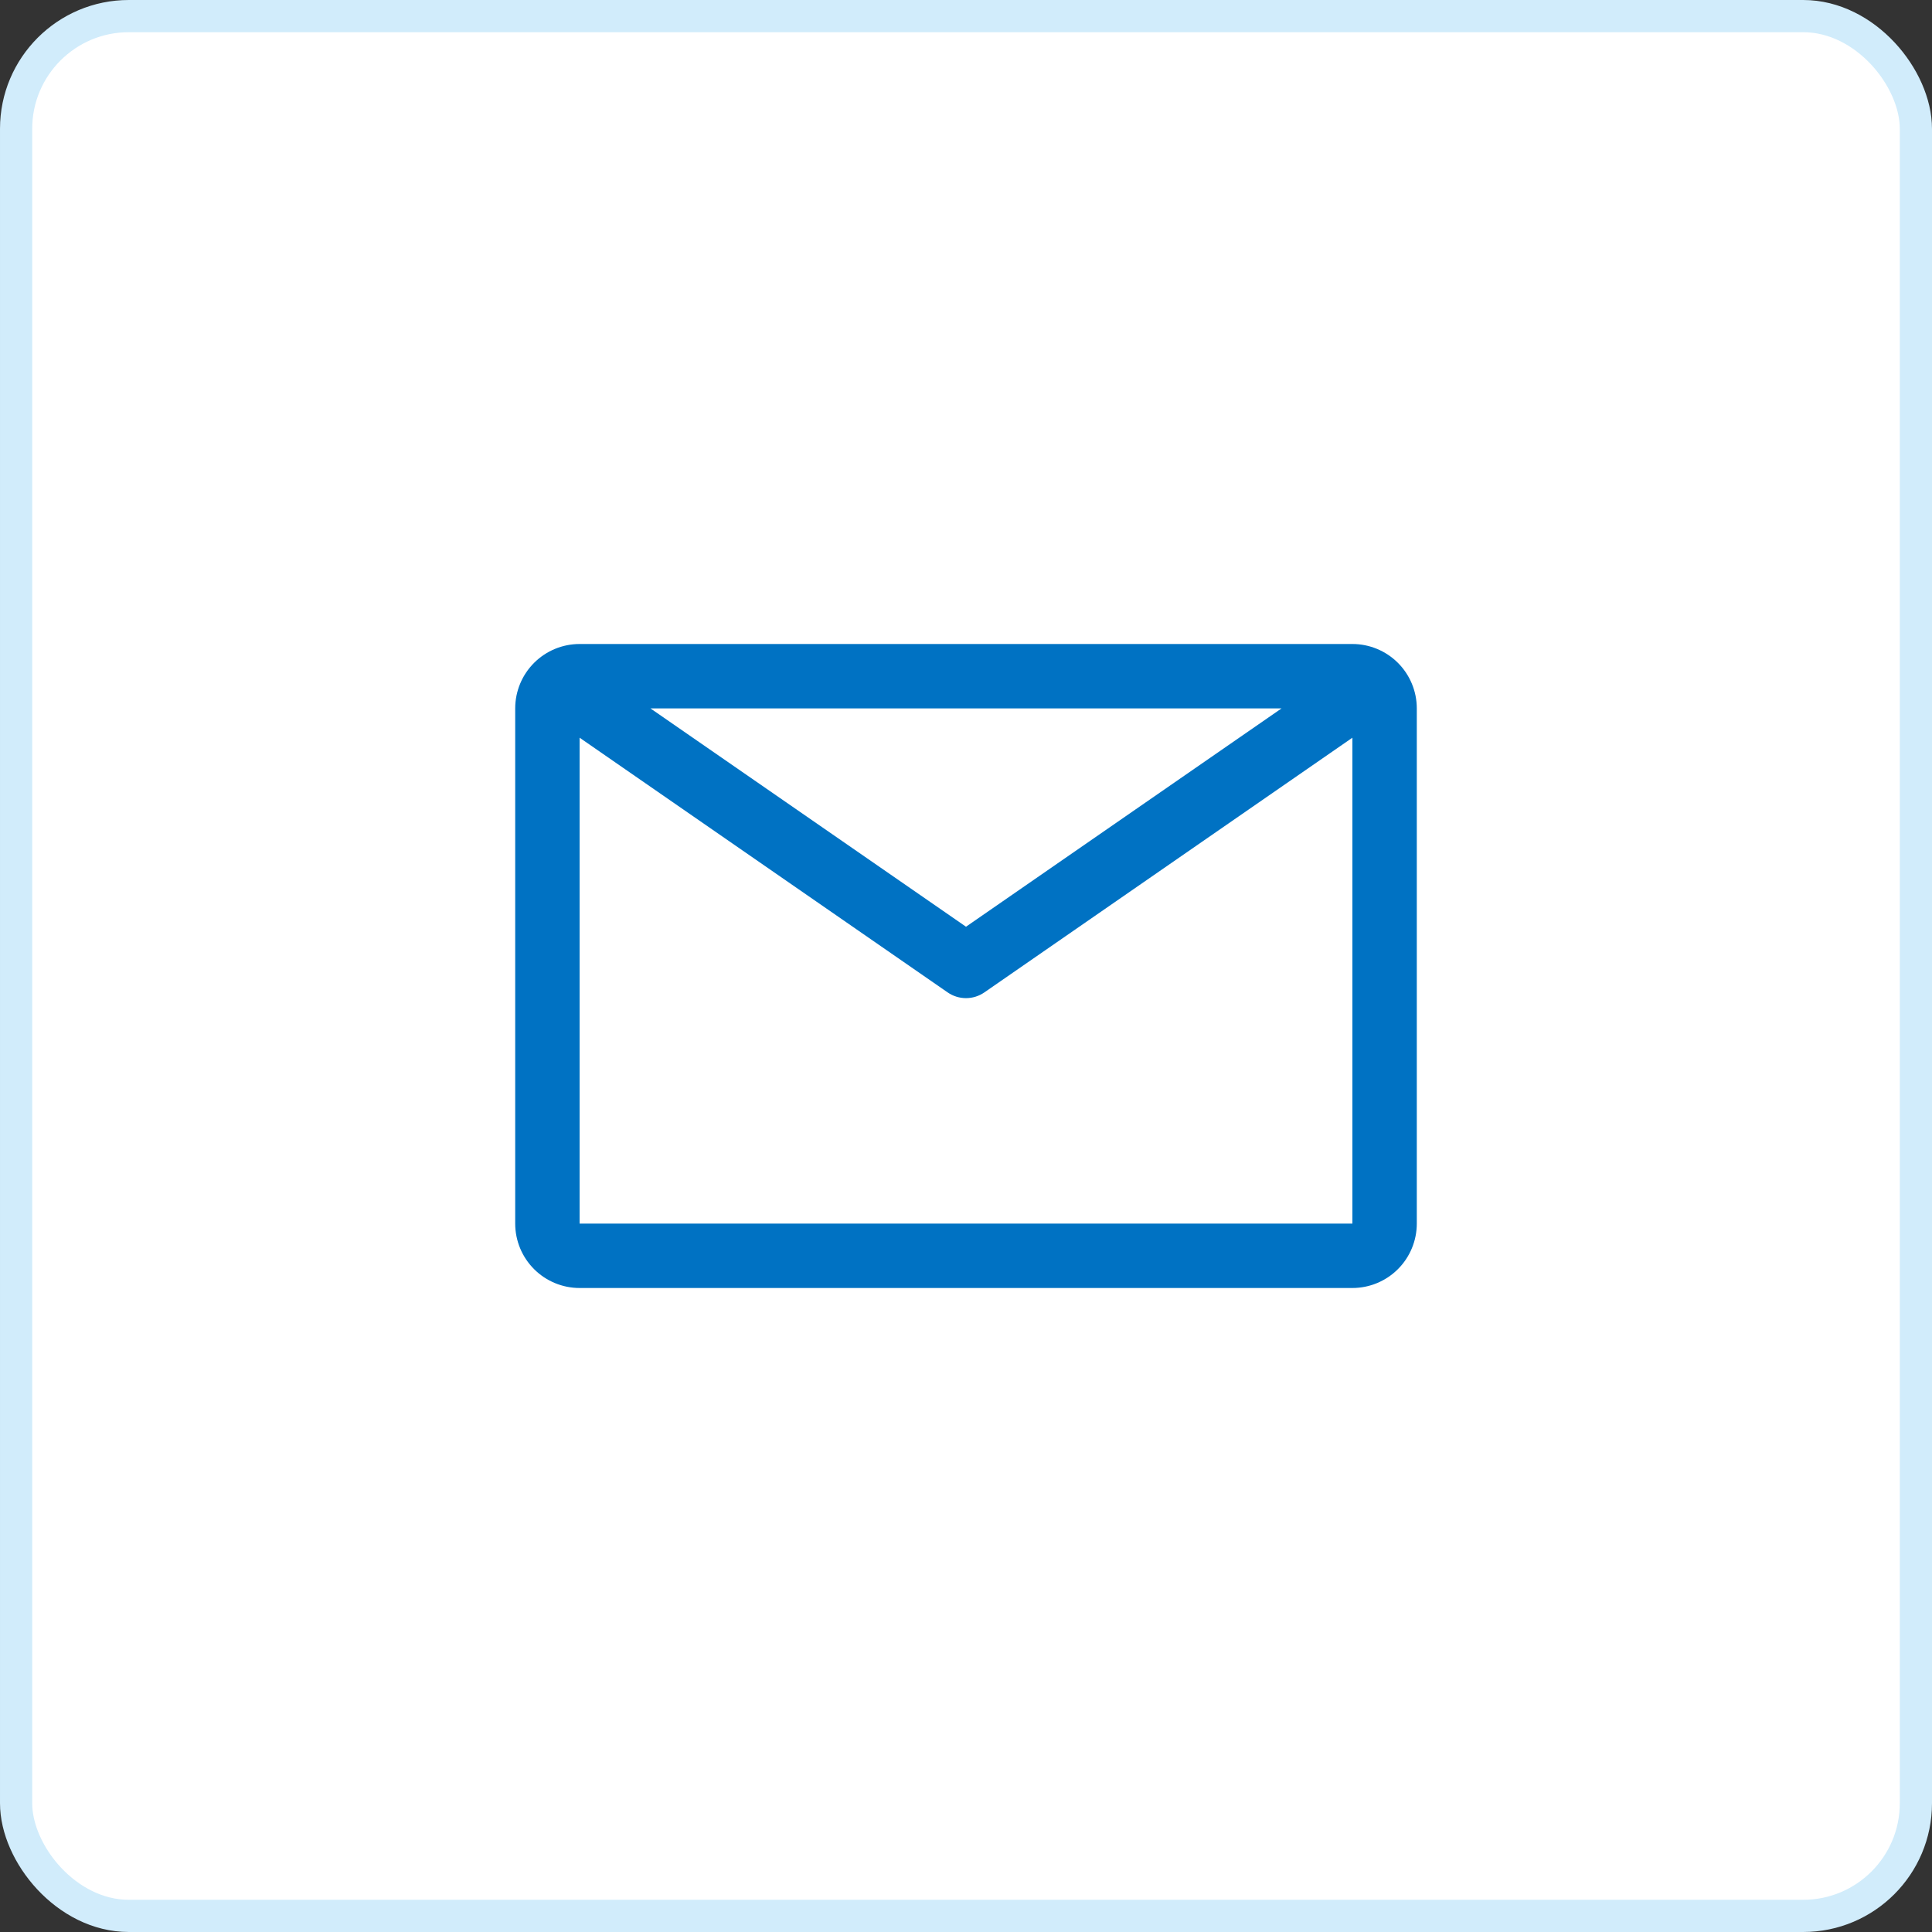 <svg width="60" height="60" viewBox="0 0 60 60" fill="none" xmlns="http://www.w3.org/2000/svg">
<rect x="0" y="0" width="60" height="60" fill="#333333" stroke="none"/>
<rect x="0.5" y="0.5" width="59" height="59" rx="3.5" fill="white"/>
<rect x="0.5" y="0.5" width="59" height="59" rx="3.5" stroke="#D1ECFB"/>
<g clip-path="url(#clip0_4903_12002)">
<path d="M42 20H18C17.47 20 16.961 20.211 16.586 20.586C16.211 20.961 16 21.47 16 22V38C16 38.53 16.211 39.039 16.586 39.414C16.961 39.789 17.47 40 18 40H42C42.53 40 43.039 39.789 43.414 39.414C43.789 39.039 44 38.53 44 38V22C44 21.47 43.789 20.961 43.414 20.586C43.039 20.211 42.53 20 42 20ZM39.8 22L30 28.78L20.2 22H39.8ZM18 38V22.91L29.43 30.82C29.597 30.936 29.796 30.998 30 30.998C30.204 30.998 30.403 30.936 30.57 30.82L42 22.91V38H18Z" fill="#0072C3"/>
</g>
<defs>
<clipPath id="clip0_4903_12002">
<rect width="32" height="32" fill="white" transform="translate(14 14)"/>
</clipPath>
</defs>
</svg>

